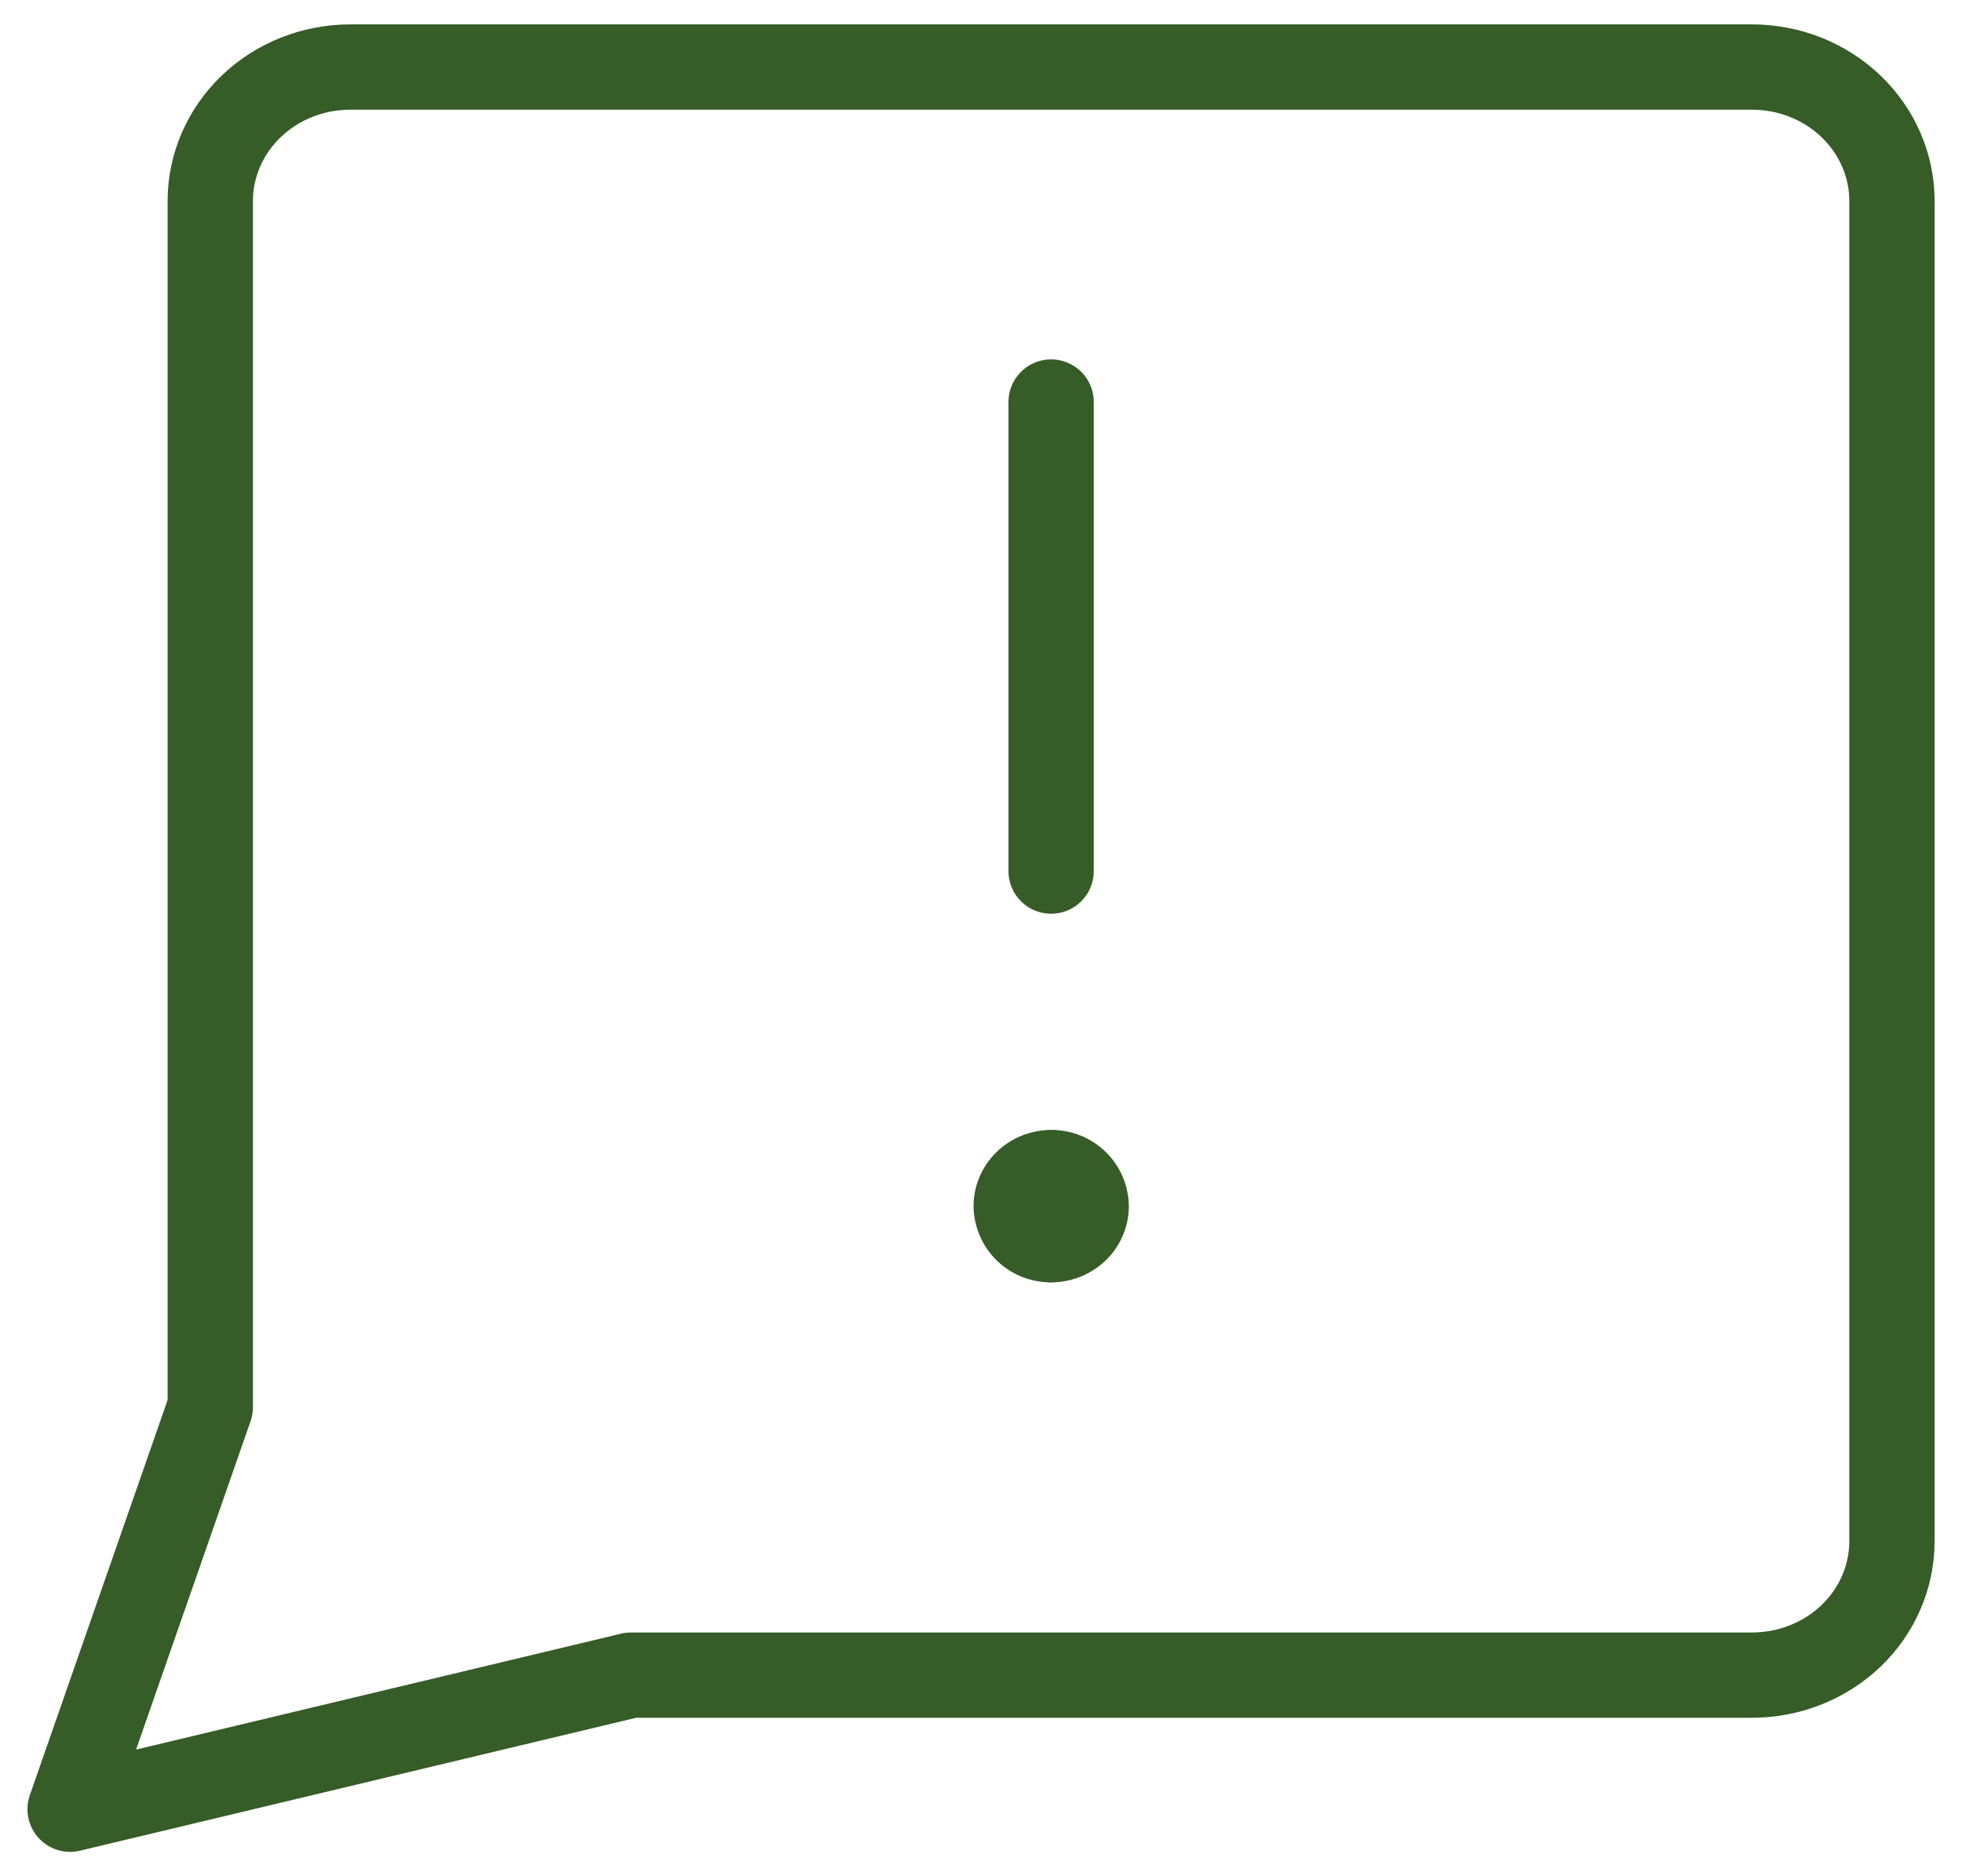 <svg width="23" height="22" viewBox="0 0 23 22" fill="none" xmlns="http://www.w3.org/2000/svg"><g clip-path="url(#a)" stroke="#365C27" stroke-linecap="round" stroke-linejoin="round"><path d="M7.394 19.643L.822 21.214 2.465 16.5V2.357c0-.417.173-.816.481-1.111.308-.295.726-.46 1.162-.46h16.429c.435 0 .853.165 1.161.46.308.295.481.694.481 1.111v15.714c0 .417-.173.817-.48 1.111-.309.295-.727.46-1.162.46H7.394zM12.322 4.714v5.5"/><path d="M12.323 14.536a.402.402 0 0 1-.41-.393c0-.217.183-.393.41-.393"/><path d="M12.322 14.536c.227 0 .411-.176.411-.393a.402.402 0 0 0-.41-.393"/></g><defs><clipPath id="a"><path fill="#fff" d="M0 0h23v22H0z"/></clipPath></defs></svg>